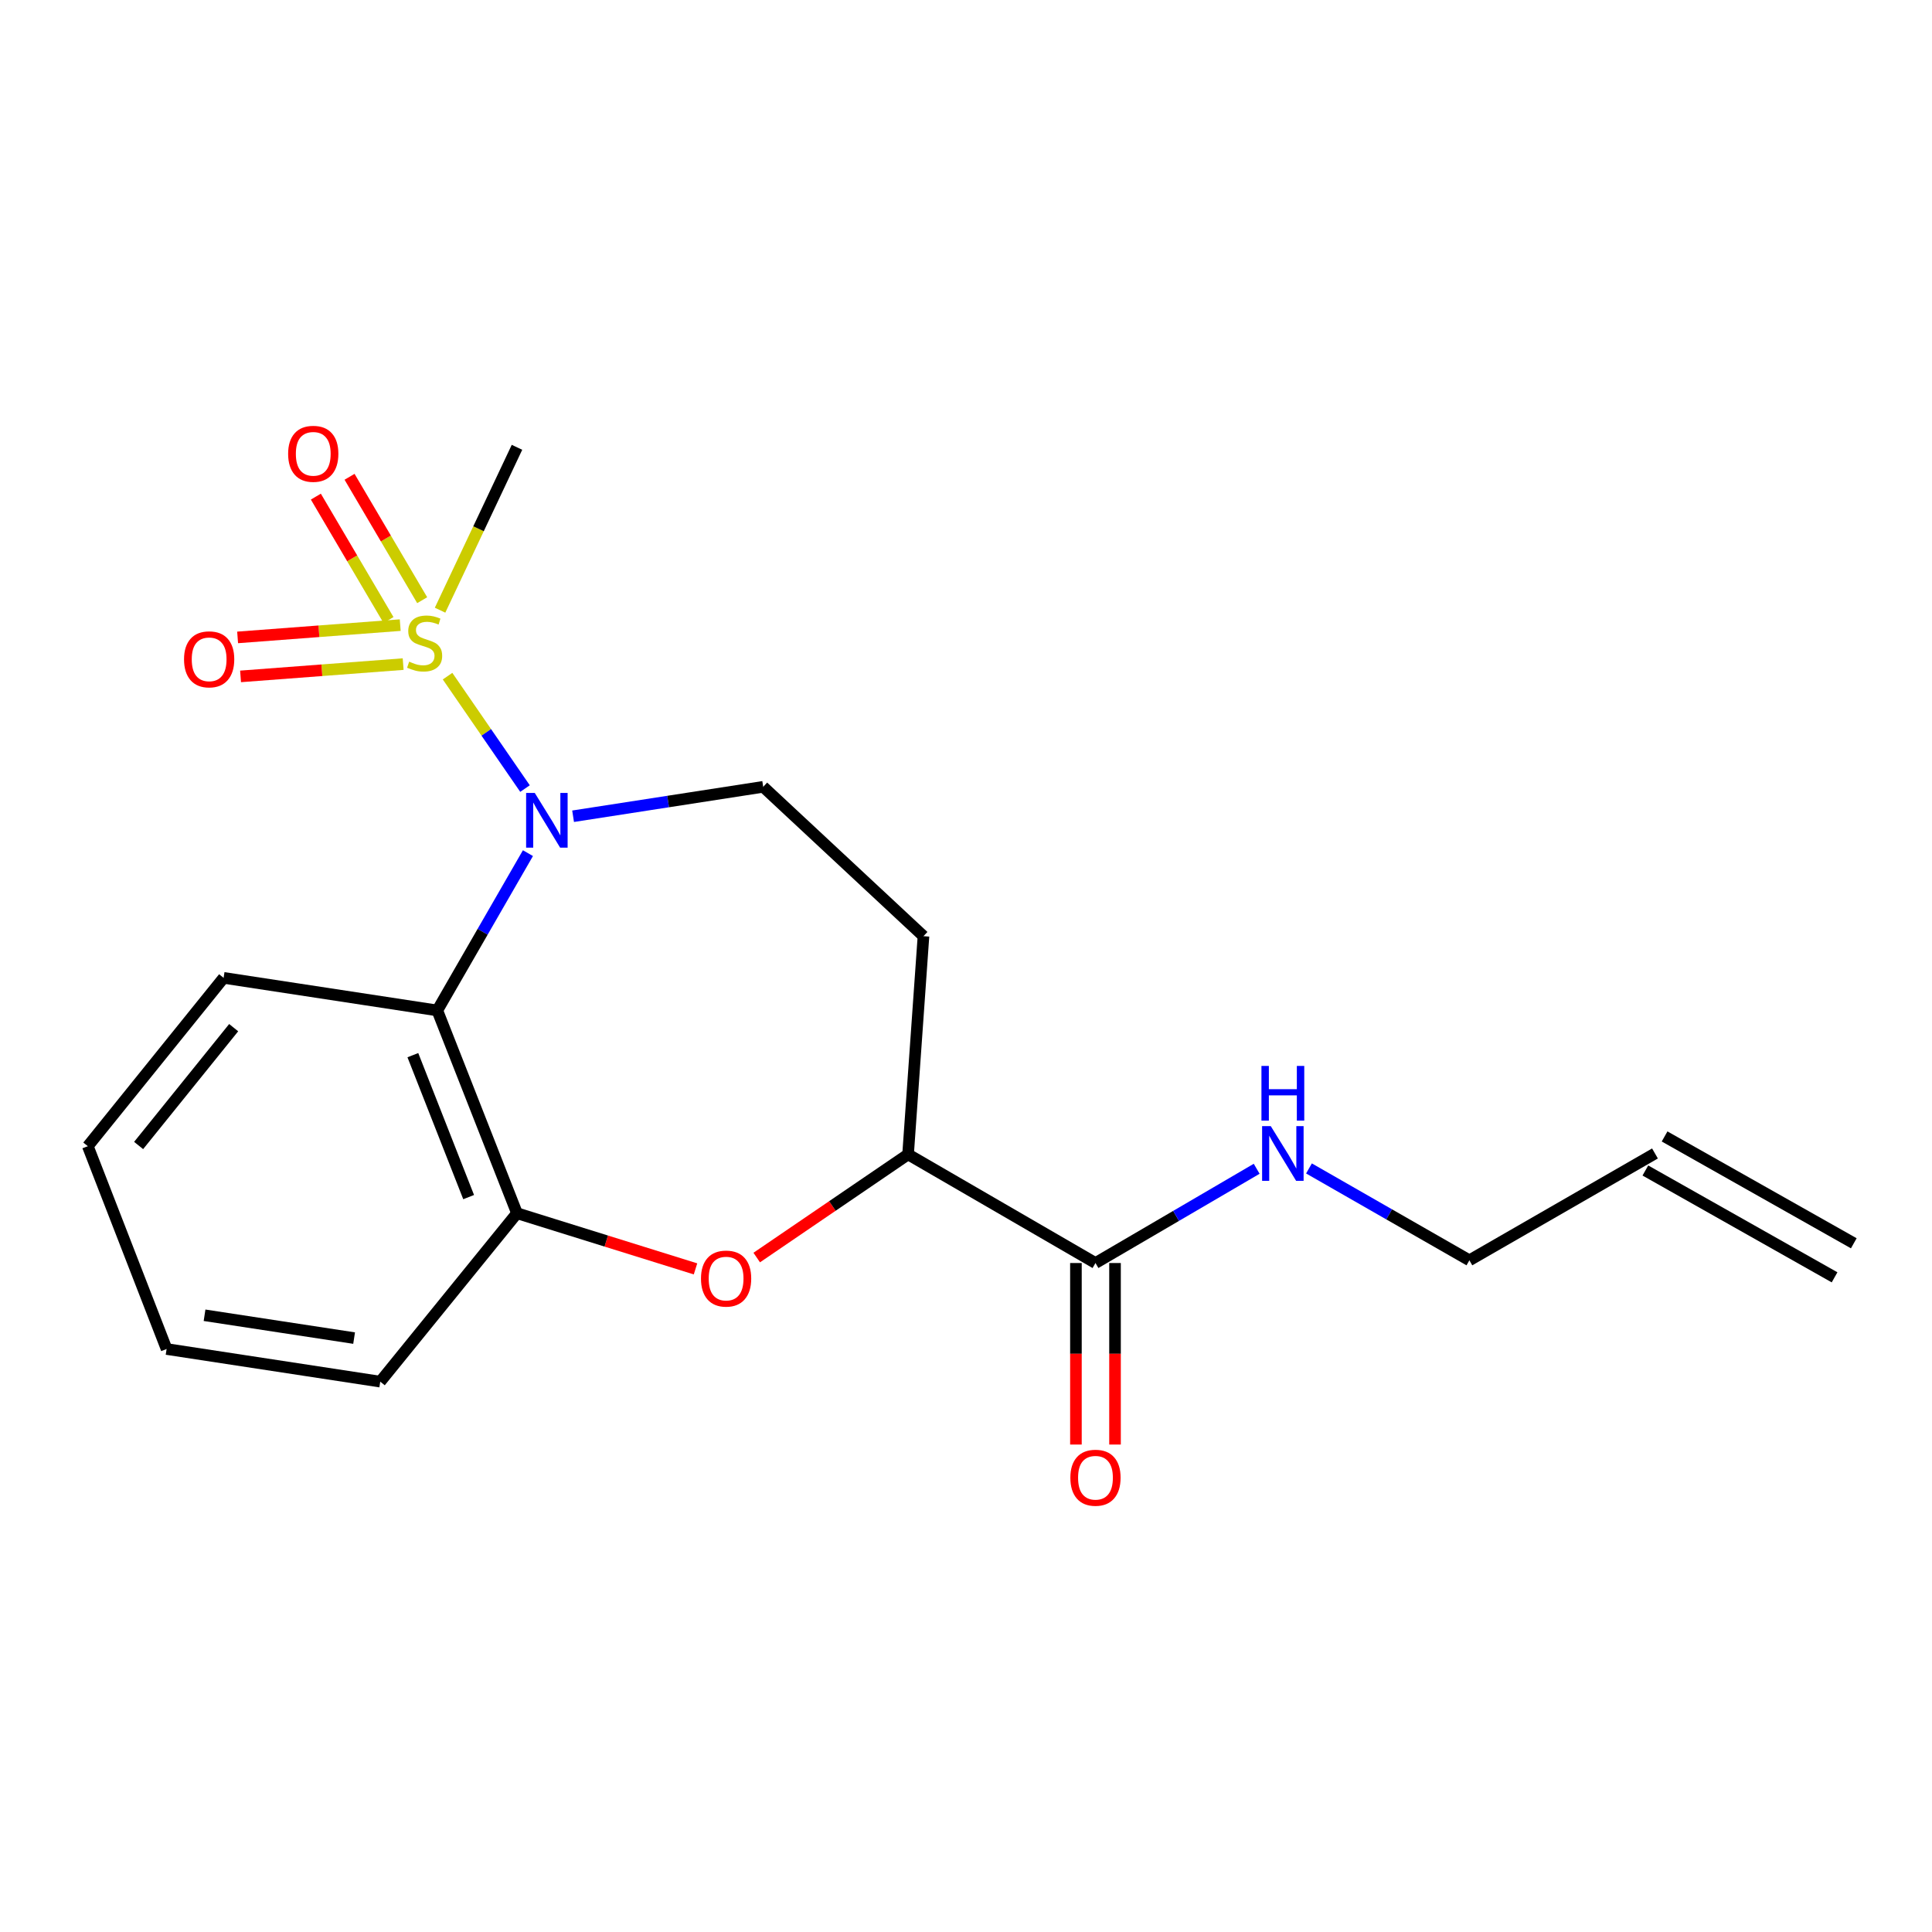 <?xml version='1.0' encoding='iso-8859-1'?>
<svg version='1.1' baseProfile='full'
              xmlns='http://www.w3.org/2000/svg'
                      xmlns:rdkit='http://www.rdkit.org/xml'
                      xmlns:xlink='http://www.w3.org/1999/xlink'
                  xml:space='preserve'
width='1000px' height='1000px' viewBox='0 0 1000 1000'>
<!-- END OF HEADER -->
<rect style='opacity:1.0;fill:#FFFFFF;stroke:none' width='1000' height='1000' x='0' y='0'> </rect>
<path class='bond-0' d='M 231.656,349.978 L 251.699,379.071' style='fill:none;fill-rule:evenodd;stroke:#CCCC00;stroke-width:6px;stroke-linecap:butt;stroke-linejoin:miter;stroke-opacity:1' />
<path class='bond-0' d='M 251.699,379.071 L 271.743,408.164' style='fill:none;fill-rule:evenodd;stroke:#0000FF;stroke-width:6px;stroke-linecap:butt;stroke-linejoin:miter;stroke-opacity:1' />
<path class='bond-7' d='M 207.149,323.56 L 165.069,326.742' style='fill:none;fill-rule:evenodd;stroke:#CCCC00;stroke-width:6px;stroke-linecap:butt;stroke-linejoin:miter;stroke-opacity:1' />
<path class='bond-7' d='M 165.069,326.742 L 122.989,329.923' style='fill:none;fill-rule:evenodd;stroke:#FF0000;stroke-width:6px;stroke-linecap:butt;stroke-linejoin:miter;stroke-opacity:1' />
<path class='bond-7' d='M 208.674,343.739 L 166.594,346.92' style='fill:none;fill-rule:evenodd;stroke:#CCCC00;stroke-width:6px;stroke-linecap:butt;stroke-linejoin:miter;stroke-opacity:1' />
<path class='bond-7' d='M 166.594,346.92 L 124.515,350.101' style='fill:none;fill-rule:evenodd;stroke:#FF0000;stroke-width:6px;stroke-linecap:butt;stroke-linejoin:miter;stroke-opacity:1' />
<path class='bond-8' d='M 218.524,310.658 L 199.726,278.722' style='fill:none;fill-rule:evenodd;stroke:#CCCC00;stroke-width:6px;stroke-linecap:butt;stroke-linejoin:miter;stroke-opacity:1' />
<path class='bond-8' d='M 199.726,278.722 L 180.928,246.786' style='fill:none;fill-rule:evenodd;stroke:#FF0000;stroke-width:6px;stroke-linecap:butt;stroke-linejoin:miter;stroke-opacity:1' />
<path class='bond-8' d='M 201.084,320.923 L 182.287,288.987' style='fill:none;fill-rule:evenodd;stroke:#CCCC00;stroke-width:6px;stroke-linecap:butt;stroke-linejoin:miter;stroke-opacity:1' />
<path class='bond-8' d='M 182.287,288.987 L 163.489,257.051' style='fill:none;fill-rule:evenodd;stroke:#FF0000;stroke-width:6px;stroke-linecap:butt;stroke-linejoin:miter;stroke-opacity:1' />
<path class='bond-13' d='M 227.777,315.833 L 247.683,273.68' style='fill:none;fill-rule:evenodd;stroke:#CCCC00;stroke-width:6px;stroke-linecap:butt;stroke-linejoin:miter;stroke-opacity:1' />
<path class='bond-13' d='M 247.683,273.68 L 267.59,231.527' style='fill:none;fill-rule:evenodd;stroke:#000000;stroke-width:6px;stroke-linecap:butt;stroke-linejoin:miter;stroke-opacity:1' />
<path class='bond-1' d='M 273.262,441.589 L 249.802,482.297' style='fill:none;fill-rule:evenodd;stroke:#0000FF;stroke-width:6px;stroke-linecap:butt;stroke-linejoin:miter;stroke-opacity:1' />
<path class='bond-1' d='M 249.802,482.297 L 226.342,523.004' style='fill:none;fill-rule:evenodd;stroke:#000000;stroke-width:6px;stroke-linecap:butt;stroke-linejoin:miter;stroke-opacity:1' />
<path class='bond-5' d='M 296.632,422.488 L 345.831,414.871' style='fill:none;fill-rule:evenodd;stroke:#0000FF;stroke-width:6px;stroke-linecap:butt;stroke-linejoin:miter;stroke-opacity:1' />
<path class='bond-5' d='M 345.831,414.871 L 395.031,407.254' style='fill:none;fill-rule:evenodd;stroke:#000000;stroke-width:6px;stroke-linecap:butt;stroke-linejoin:miter;stroke-opacity:1' />
<path class='bond-3' d='M 226.342,523.004 L 267.59,627.961' style='fill:none;fill-rule:evenodd;stroke:#000000;stroke-width:6px;stroke-linecap:butt;stroke-linejoin:miter;stroke-opacity:1' />
<path class='bond-3' d='M 213.695,546.149 L 242.569,619.619' style='fill:none;fill-rule:evenodd;stroke:#000000;stroke-width:6px;stroke-linecap:butt;stroke-linejoin:miter;stroke-opacity:1' />
<path class='bond-15' d='M 226.342,523.004 L 115.741,506.141' style='fill:none;fill-rule:evenodd;stroke:#000000;stroke-width:6px;stroke-linecap:butt;stroke-linejoin:miter;stroke-opacity:1' />
<path class='bond-2' d='M 359.995,656.773 L 313.792,642.367' style='fill:none;fill-rule:evenodd;stroke:#FF0000;stroke-width:6px;stroke-linecap:butt;stroke-linejoin:miter;stroke-opacity:1' />
<path class='bond-2' d='M 313.792,642.367 L 267.59,627.961' style='fill:none;fill-rule:evenodd;stroke:#000000;stroke-width:6px;stroke-linecap:butt;stroke-linejoin:miter;stroke-opacity:1' />
<path class='bond-20' d='M 391.679,650.906 L 430.848,624.206' style='fill:none;fill-rule:evenodd;stroke:#FF0000;stroke-width:6px;stroke-linecap:butt;stroke-linejoin:miter;stroke-opacity:1' />
<path class='bond-20' d='M 430.848,624.206 L 470.017,597.506' style='fill:none;fill-rule:evenodd;stroke:#000000;stroke-width:6px;stroke-linecap:butt;stroke-linejoin:miter;stroke-opacity:1' />
<path class='bond-16' d='M 267.59,627.961 L 196.82,715.133' style='fill:none;fill-rule:evenodd;stroke:#000000;stroke-width:6px;stroke-linecap:butt;stroke-linejoin:miter;stroke-opacity:1' />
<path class='bond-4' d='M 470.017,597.506 L 477.988,484.567' style='fill:none;fill-rule:evenodd;stroke:#000000;stroke-width:6px;stroke-linecap:butt;stroke-linejoin:miter;stroke-opacity:1' />
<path class='bond-6' d='M 470.017,597.506 L 567.015,653.74' style='fill:none;fill-rule:evenodd;stroke:#000000;stroke-width:6px;stroke-linecap:butt;stroke-linejoin:miter;stroke-opacity:1' />
<path class='bond-9' d='M 395.031,407.254 L 477.988,484.567' style='fill:none;fill-rule:evenodd;stroke:#000000;stroke-width:6px;stroke-linecap:butt;stroke-linejoin:miter;stroke-opacity:1' />
<path class='bond-10' d='M 556.897,653.74 L 556.897,700.717' style='fill:none;fill-rule:evenodd;stroke:#000000;stroke-width:6px;stroke-linecap:butt;stroke-linejoin:miter;stroke-opacity:1' />
<path class='bond-10' d='M 556.897,700.717 L 556.897,747.694' style='fill:none;fill-rule:evenodd;stroke:#FF0000;stroke-width:6px;stroke-linecap:butt;stroke-linejoin:miter;stroke-opacity:1' />
<path class='bond-10' d='M 577.133,653.74 L 577.133,700.717' style='fill:none;fill-rule:evenodd;stroke:#000000;stroke-width:6px;stroke-linecap:butt;stroke-linejoin:miter;stroke-opacity:1' />
<path class='bond-10' d='M 577.133,700.717 L 577.133,747.694' style='fill:none;fill-rule:evenodd;stroke:#FF0000;stroke-width:6px;stroke-linecap:butt;stroke-linejoin:miter;stroke-opacity:1' />
<path class='bond-11' d='M 567.015,653.74 L 608.734,629.348' style='fill:none;fill-rule:evenodd;stroke:#000000;stroke-width:6px;stroke-linecap:butt;stroke-linejoin:miter;stroke-opacity:1' />
<path class='bond-11' d='M 608.734,629.348 L 650.453,604.956' style='fill:none;fill-rule:evenodd;stroke:#0000FF;stroke-width:6px;stroke-linecap:butt;stroke-linejoin:miter;stroke-opacity:1' />
<path class='bond-17' d='M 677.523,604.779 L 719.036,628.557' style='fill:none;fill-rule:evenodd;stroke:#0000FF;stroke-width:6px;stroke-linecap:butt;stroke-linejoin:miter;stroke-opacity:1' />
<path class='bond-17' d='M 719.036,628.557 L 760.55,652.334' style='fill:none;fill-rule:evenodd;stroke:#000000;stroke-width:6px;stroke-linecap:butt;stroke-linejoin:miter;stroke-opacity:1' />
<path class='bond-12' d='M 856.614,597.034 L 760.55,652.334' style='fill:none;fill-rule:evenodd;stroke:#000000;stroke-width:6px;stroke-linecap:butt;stroke-linejoin:miter;stroke-opacity:1' />
<path class='bond-14' d='M 851.639,605.844 L 949.57,661.145' style='fill:none;fill-rule:evenodd;stroke:#000000;stroke-width:6px;stroke-linecap:butt;stroke-linejoin:miter;stroke-opacity:1' />
<path class='bond-14' d='M 861.59,588.224 L 959.521,643.524' style='fill:none;fill-rule:evenodd;stroke:#000000;stroke-width:6px;stroke-linecap:butt;stroke-linejoin:miter;stroke-opacity:1' />
<path class='bond-18' d='M 115.741,506.141 L 45.455,593.268' style='fill:none;fill-rule:evenodd;stroke:#000000;stroke-width:6px;stroke-linecap:butt;stroke-linejoin:miter;stroke-opacity:1' />
<path class='bond-18' d='M 120.948,531.915 L 71.748,592.904' style='fill:none;fill-rule:evenodd;stroke:#000000;stroke-width:6px;stroke-linecap:butt;stroke-linejoin:miter;stroke-opacity:1' />
<path class='bond-21' d='M 196.82,715.133 L 86.23,698.248' style='fill:none;fill-rule:evenodd;stroke:#000000;stroke-width:6px;stroke-linecap:butt;stroke-linejoin:miter;stroke-opacity:1' />
<path class='bond-21' d='M 183.286,692.596 L 105.873,680.776' style='fill:none;fill-rule:evenodd;stroke:#000000;stroke-width:6px;stroke-linecap:butt;stroke-linejoin:miter;stroke-opacity:1' />
<path class='bond-19' d='M 45.455,593.268 L 86.23,698.248' style='fill:none;fill-rule:evenodd;stroke:#000000;stroke-width:6px;stroke-linecap:butt;stroke-linejoin:miter;stroke-opacity:1' />
<path  class='atom-0' d='M 211.788 342.472
Q 212.108 342.592, 213.428 343.152
Q 214.748 343.712, 216.188 344.072
Q 217.668 344.392, 219.108 344.392
Q 221.788 344.392, 223.348 343.112
Q 224.908 341.792, 224.908 339.512
Q 224.908 337.952, 224.108 336.992
Q 223.348 336.032, 222.148 335.512
Q 220.948 334.992, 218.948 334.392
Q 216.428 333.632, 214.908 332.912
Q 213.428 332.192, 212.348 330.672
Q 211.308 329.152, 211.308 326.592
Q 211.308 323.032, 213.708 320.832
Q 216.148 318.632, 220.948 318.632
Q 224.228 318.632, 227.948 320.192
L 227.028 323.272
Q 223.628 321.872, 221.068 321.872
Q 218.308 321.872, 216.788 323.032
Q 215.268 324.152, 215.308 326.112
Q 215.308 327.632, 216.068 328.552
Q 216.868 329.472, 217.988 329.992
Q 219.148 330.512, 221.068 331.112
Q 223.628 331.912, 225.148 332.712
Q 226.668 333.512, 227.748 335.152
Q 228.868 336.752, 228.868 339.512
Q 228.868 343.432, 226.228 345.552
Q 223.628 347.632, 219.268 347.632
Q 216.748 347.632, 214.828 347.072
Q 212.948 346.552, 210.708 345.632
L 211.788 342.472
' fill='#CCCC00'/>
<path  class='atom-1' d='M 276.799 410.43
L 286.079 425.43
Q 286.999 426.91, 288.479 429.59
Q 289.959 432.27, 290.039 432.43
L 290.039 410.43
L 293.799 410.43
L 293.799 438.75
L 289.919 438.75
L 279.959 422.35
Q 278.799 420.43, 277.559 418.23
Q 276.359 416.03, 275.999 415.35
L 275.999 438.75
L 272.319 438.75
L 272.319 410.43
L 276.799 410.43
' fill='#0000FF'/>
<path  class='atom-3' d='M 362.83 661.79
Q 362.83 654.99, 366.19 651.19
Q 369.55 647.39, 375.83 647.39
Q 382.11 647.39, 385.47 651.19
Q 388.83 654.99, 388.83 661.79
Q 388.83 668.67, 385.43 672.59
Q 382.03 676.47, 375.83 676.47
Q 369.59 676.47, 366.19 672.59
Q 362.83 668.71, 362.83 661.79
M 375.83 673.27
Q 380.15 673.27, 382.47 670.39
Q 384.83 667.47, 384.83 661.79
Q 384.83 656.23, 382.47 653.43
Q 380.15 650.59, 375.83 650.59
Q 371.51 650.59, 369.15 653.39
Q 366.83 656.19, 366.83 661.79
Q 366.83 667.51, 369.15 670.39
Q 371.51 673.27, 375.83 673.27
' fill='#FF0000'/>
<path  class='atom-8' d='M 95.254 341.264
Q 95.254 334.464, 98.614 330.664
Q 101.974 326.864, 108.254 326.864
Q 114.534 326.864, 117.894 330.664
Q 121.254 334.464, 121.254 341.264
Q 121.254 348.144, 117.854 352.064
Q 114.454 355.944, 108.254 355.944
Q 102.014 355.944, 98.614 352.064
Q 95.254 348.184, 95.254 341.264
M 108.254 352.744
Q 112.574 352.744, 114.894 349.864
Q 117.254 346.944, 117.254 341.264
Q 117.254 335.704, 114.894 332.904
Q 112.574 330.064, 108.254 330.064
Q 103.934 330.064, 101.574 332.864
Q 99.254 335.664, 99.254 341.264
Q 99.254 346.984, 101.574 349.864
Q 103.934 352.744, 108.254 352.744
' fill='#FF0000'/>
<path  class='atom-9' d='M 149.138 234.89
Q 149.138 228.09, 152.498 224.29
Q 155.858 220.49, 162.138 220.49
Q 168.418 220.49, 171.778 224.29
Q 175.138 228.09, 175.138 234.89
Q 175.138 241.77, 171.738 245.69
Q 168.338 249.57, 162.138 249.57
Q 155.898 249.57, 152.498 245.69
Q 149.138 241.81, 149.138 234.89
M 162.138 246.37
Q 166.458 246.37, 168.778 243.49
Q 171.138 240.57, 171.138 234.89
Q 171.138 229.33, 168.778 226.53
Q 166.458 223.69, 162.138 223.69
Q 157.818 223.69, 155.458 226.49
Q 153.138 229.29, 153.138 234.89
Q 153.138 240.61, 155.458 243.49
Q 157.818 246.37, 162.138 246.37
' fill='#FF0000'/>
<path  class='atom-11' d='M 554.015 764.87
Q 554.015 758.07, 557.375 754.27
Q 560.735 750.47, 567.015 750.47
Q 573.295 750.47, 576.655 754.27
Q 580.015 758.07, 580.015 764.87
Q 580.015 771.75, 576.615 775.67
Q 573.215 779.55, 567.015 779.55
Q 560.775 779.55, 557.375 775.67
Q 554.015 771.79, 554.015 764.87
M 567.015 776.35
Q 571.335 776.35, 573.655 773.47
Q 576.015 770.55, 576.015 764.87
Q 576.015 759.31, 573.655 756.51
Q 571.335 753.67, 567.015 753.67
Q 562.695 753.67, 560.335 756.47
Q 558.015 759.27, 558.015 764.87
Q 558.015 770.59, 560.335 773.47
Q 562.695 776.35, 567.015 776.35
' fill='#FF0000'/>
<path  class='atom-12' d='M 657.742 582.874
L 667.022 597.874
Q 667.942 599.354, 669.422 602.034
Q 670.902 604.714, 670.982 604.874
L 670.982 582.874
L 674.742 582.874
L 674.742 611.194
L 670.862 611.194
L 660.902 594.794
Q 659.742 592.874, 658.502 590.674
Q 657.302 588.474, 656.942 587.794
L 656.942 611.194
L 653.262 611.194
L 653.262 582.874
L 657.742 582.874
' fill='#0000FF'/>
<path  class='atom-12' d='M 652.922 551.722
L 656.762 551.722
L 656.762 563.762
L 671.242 563.762
L 671.242 551.722
L 675.082 551.722
L 675.082 580.042
L 671.242 580.042
L 671.242 566.962
L 656.762 566.962
L 656.762 580.042
L 652.922 580.042
L 652.922 551.722
' fill='#0000FF'/>
</svg>
